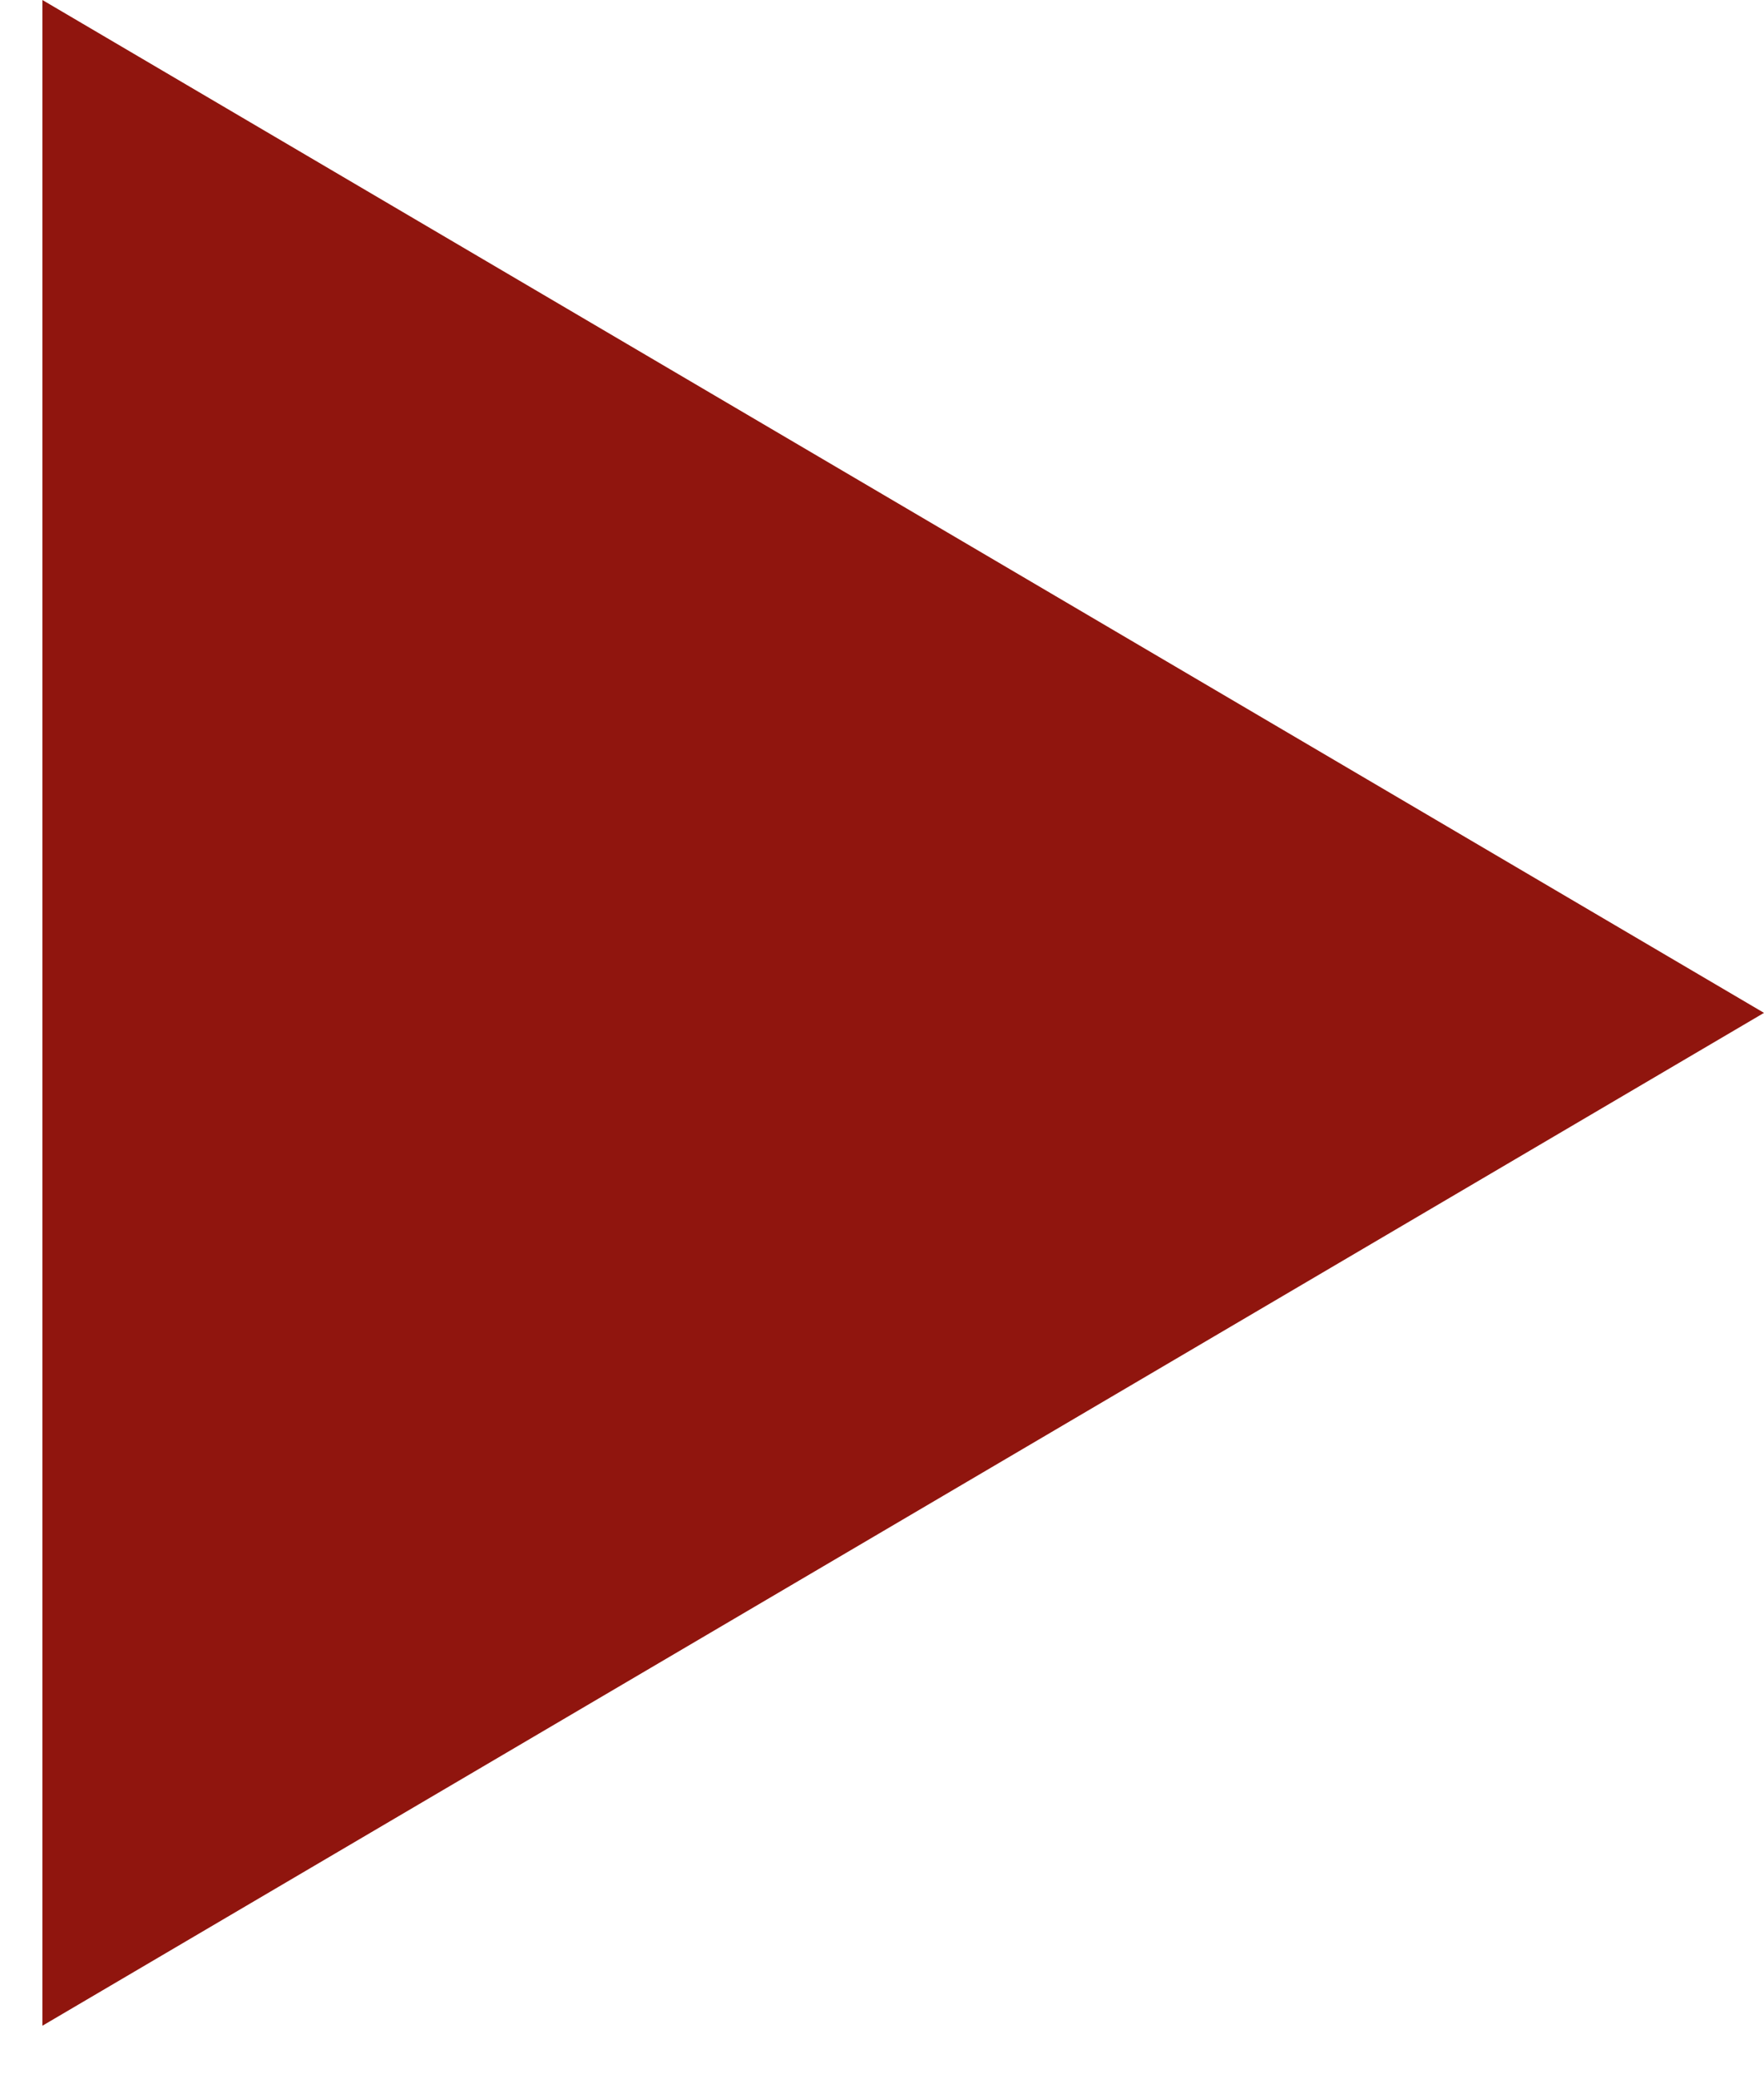 <?xml version="1.0" encoding="UTF-8"?> <svg xmlns="http://www.w3.org/2000/svg" width="28" height="33" viewBox="0 0 28 33" fill="none"><path d="M28 16.075L0.673 32.15L0.673 0L28 16.075Z" fill="#90150E"></path></svg> 